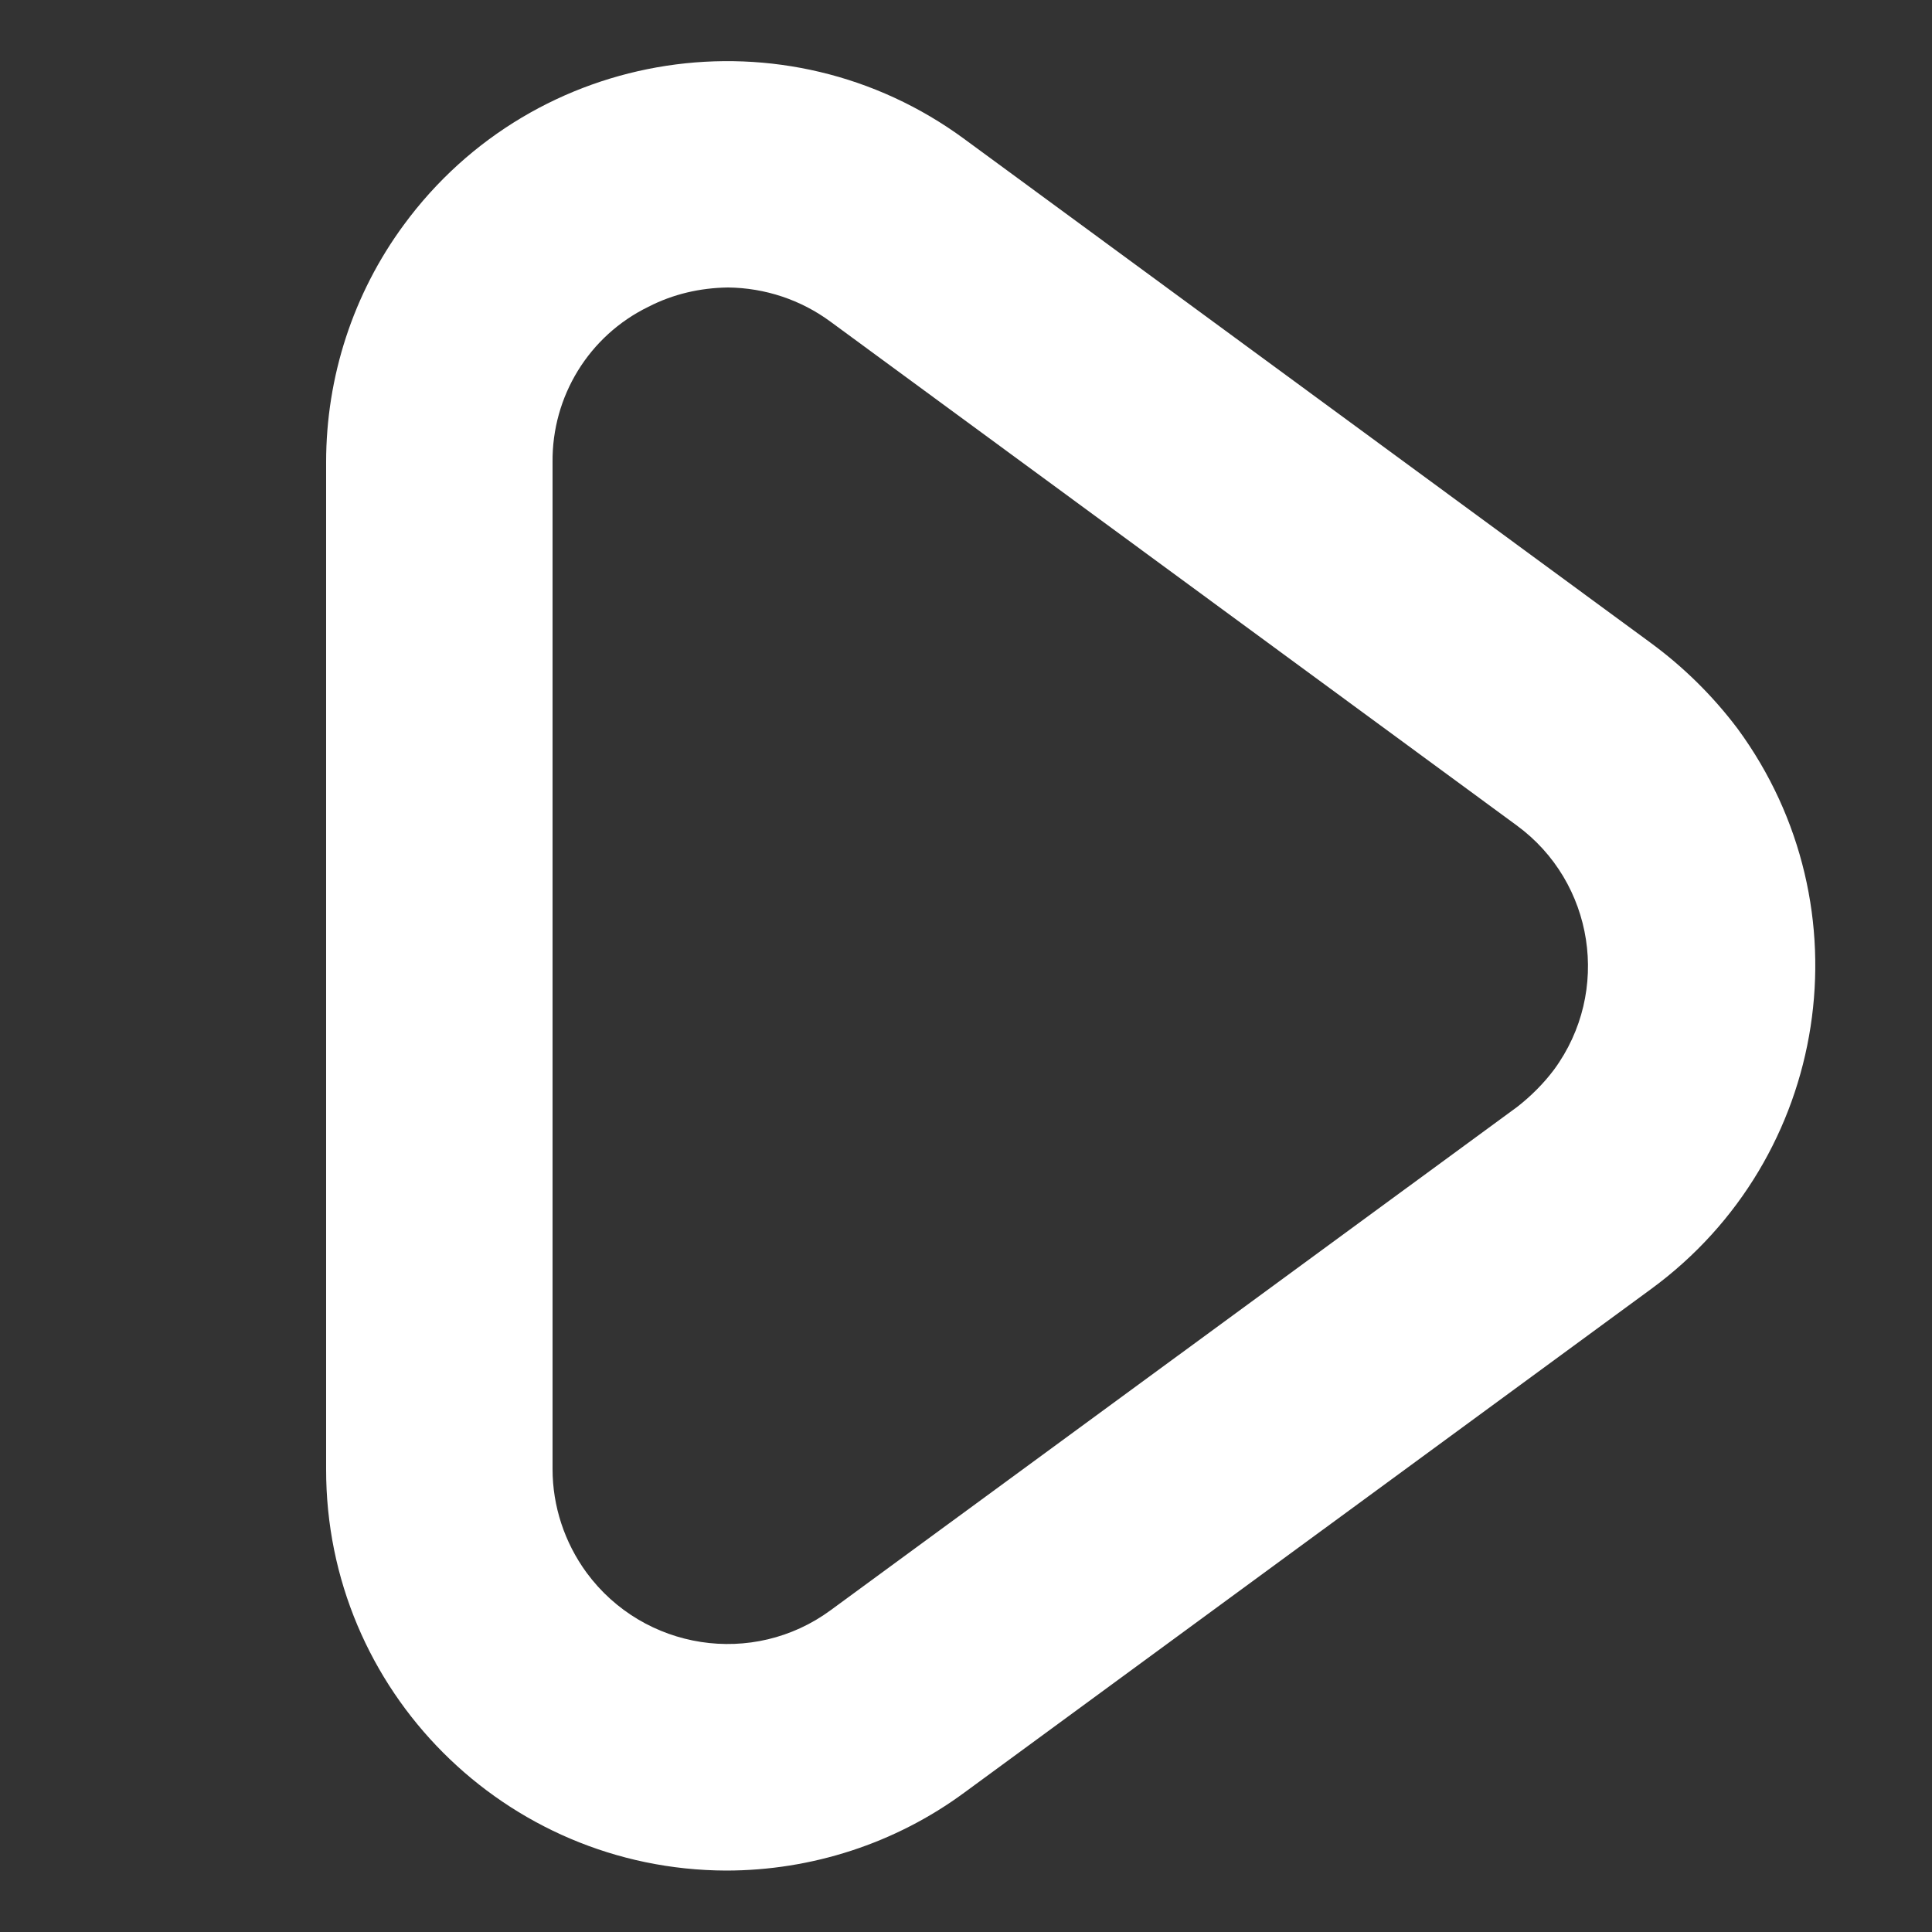 <?xml version="1.0" encoding="utf-8"?>
<!-- Generator: Adobe Illustrator 18.1.1, SVG Export Plug-In . SVG Version: 6.00 Build 0)  -->
<svg version="1.1" id="Bold" xmlns="http://www.w3.org/2000/svg" xmlns:xlink="http://www.w3.org/1999/xlink" x="0px" y="0px"
	 viewBox="0 0 500 500" enable-background="new 0 0 500 500" xml:space="preserve">
<rect x="0" y="0" width="500" height="500" fill="#333333" stroke="none"/>
<path fill="#FFFFFF" d="M427.1,166.3L249.6,36C203.4,2,138.4,12,104.5,58.2c-13.1,17.8-20.1,39.3-20.1,61.4v260.6
	c-0.1,57.3,46.3,103.7,103.5,103.9c22.1,0,43.8-7,61.7-20.2l177.7-130.3c46.3-33.9,56.3-98.8,22.4-145
	C443.3,180.1,435.7,172.6,427.1,166.3L427.1,166.3z M392.6,286.5L215,416.7c-20.1,14.8-48.4,10.4-63.2-9.7
	c-5.7-7.8-8.8-17.2-8.8-26.8V119.7c-0.2-17.1,9.4-32.8,24.8-40.3c6.4-3.3,13.4-4.9,20.6-5c9.6,0.1,18.9,3.2,26.6,8.9l177.5,130.3
	c20.1,14.7,24.5,43,9.7,63.2C399.5,280.4,396.2,283.7,392.6,286.5L392.6,286.5z"/>
</svg>
